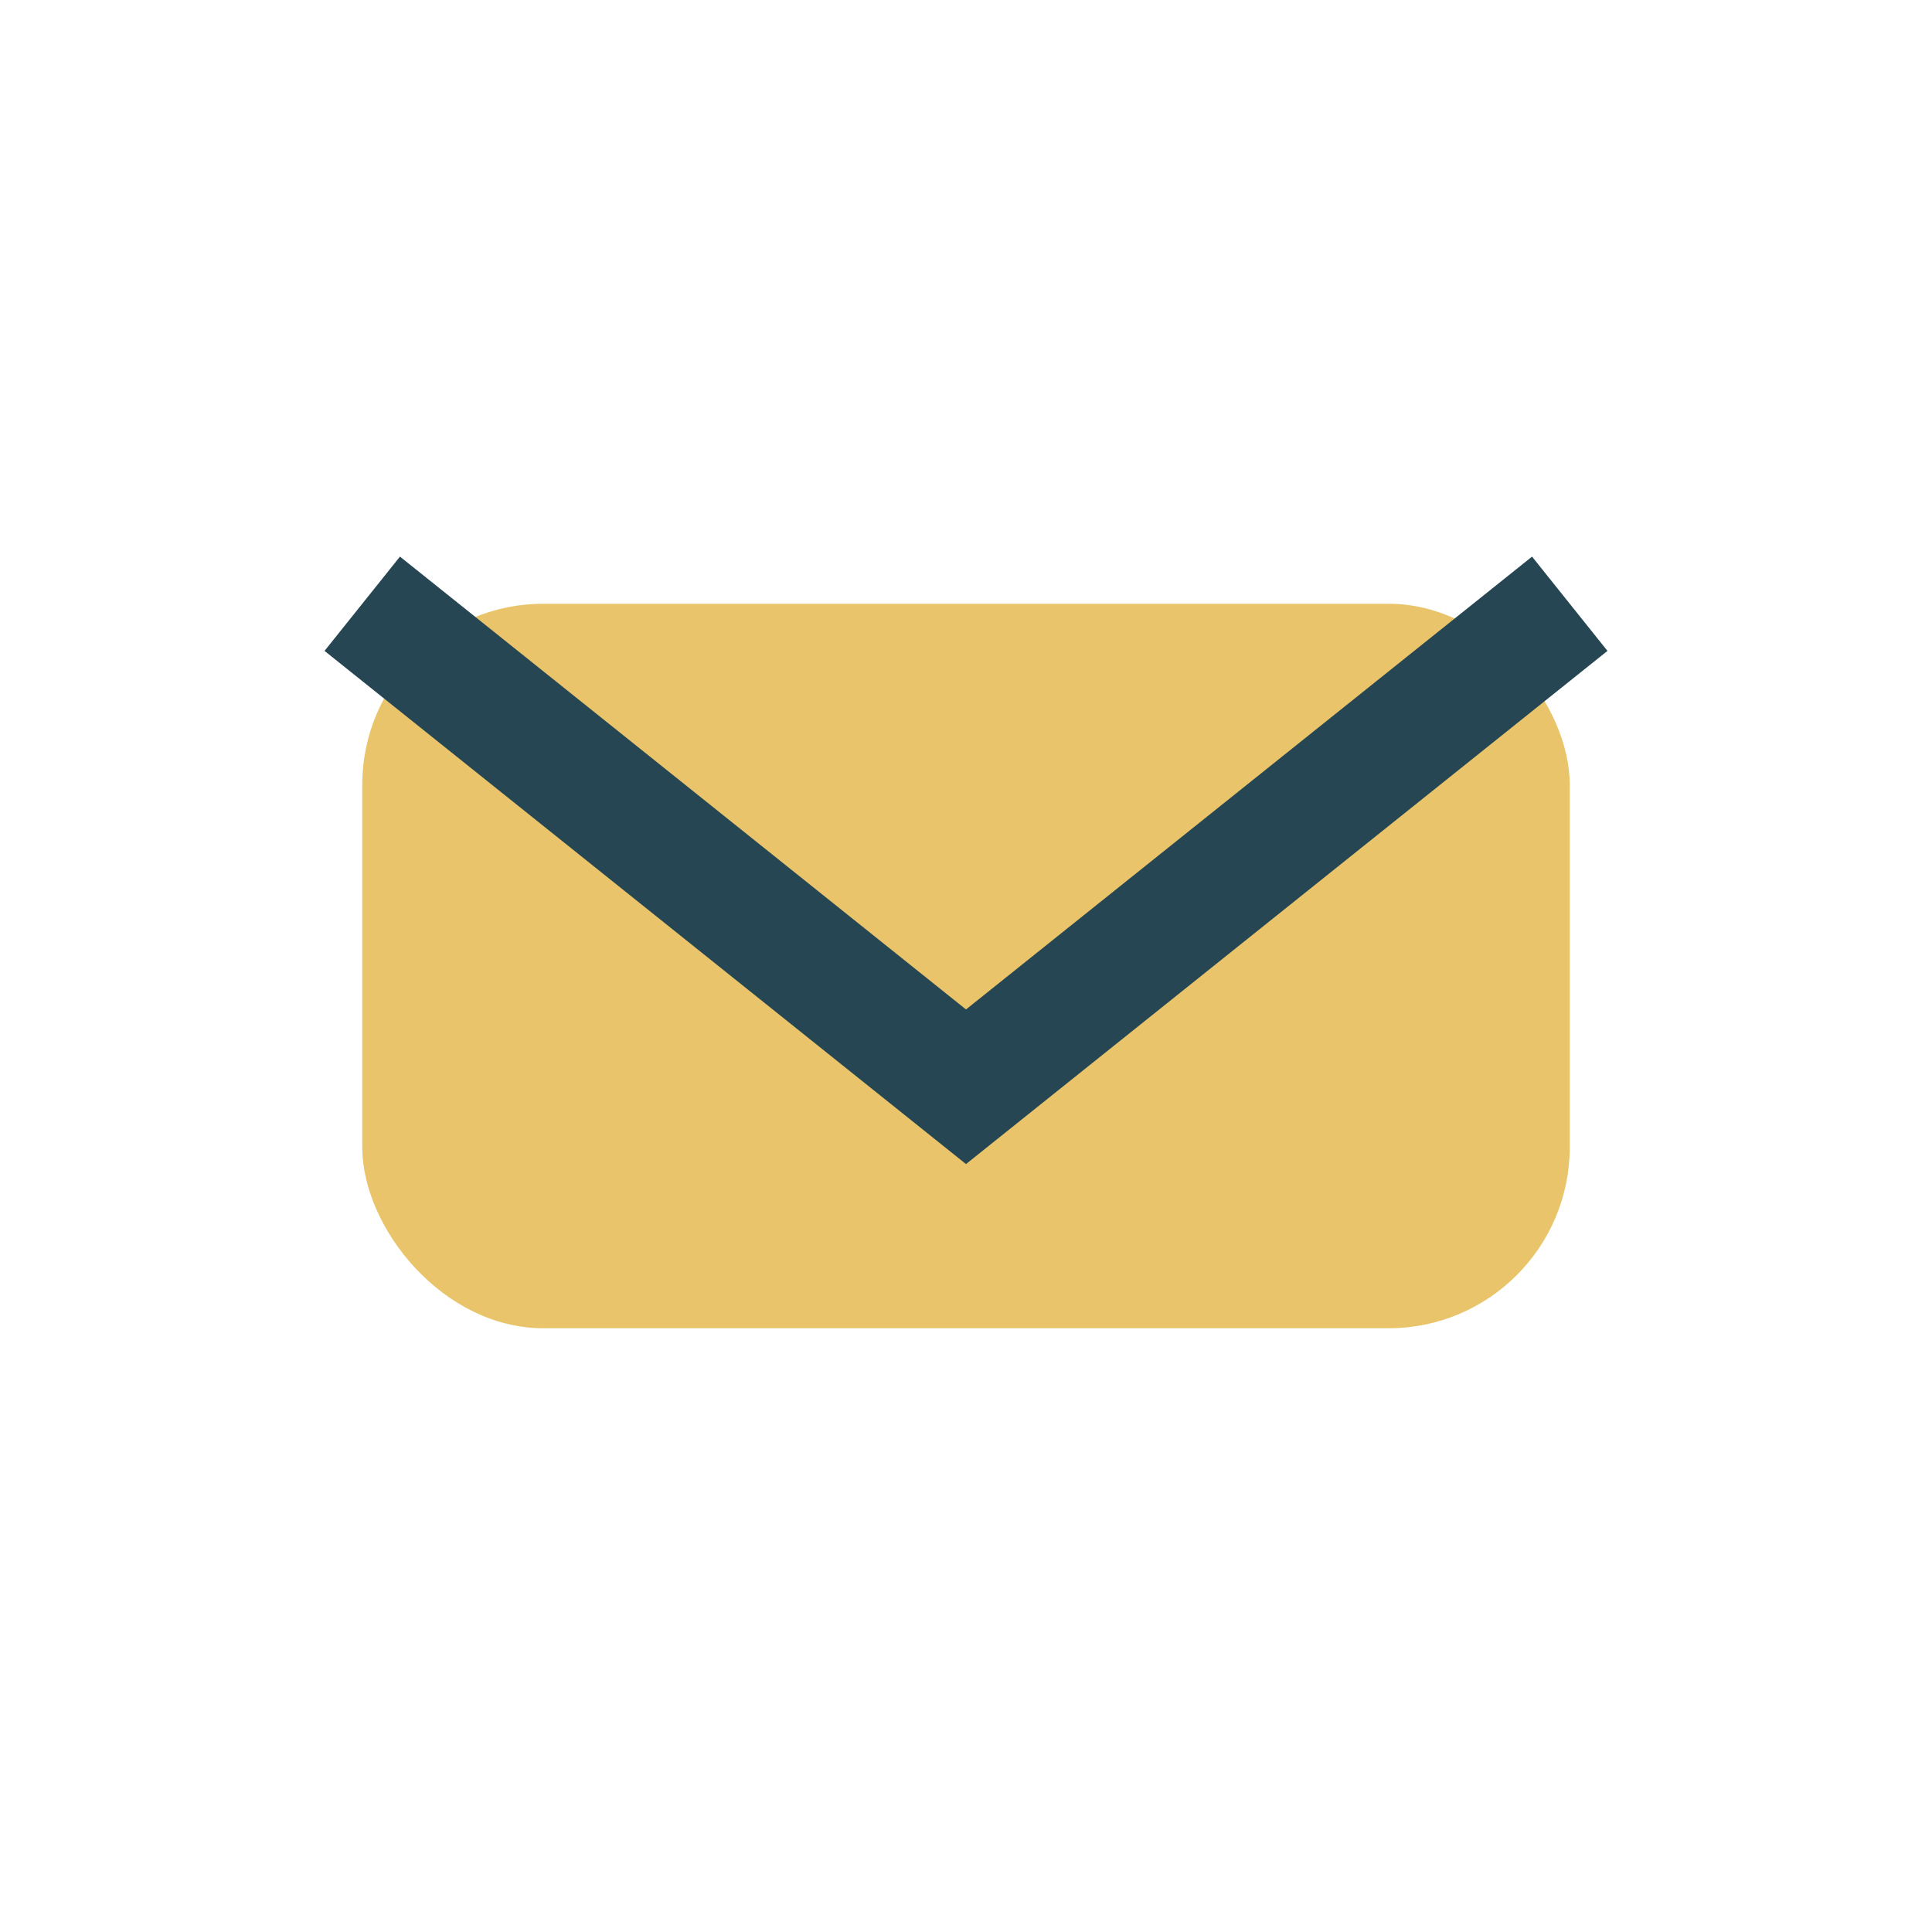 <?xml version="1.0" encoding="UTF-8"?>
<svg xmlns="http://www.w3.org/2000/svg" width="32" height="32" viewBox="0 0 32 32"><rect x="6" y="10" width="20" height="12" rx="3" fill="#E9C46A"/><path d="M6 10l10 8 10-8" stroke="#264653" stroke-width="2" fill="none"/></svg>
